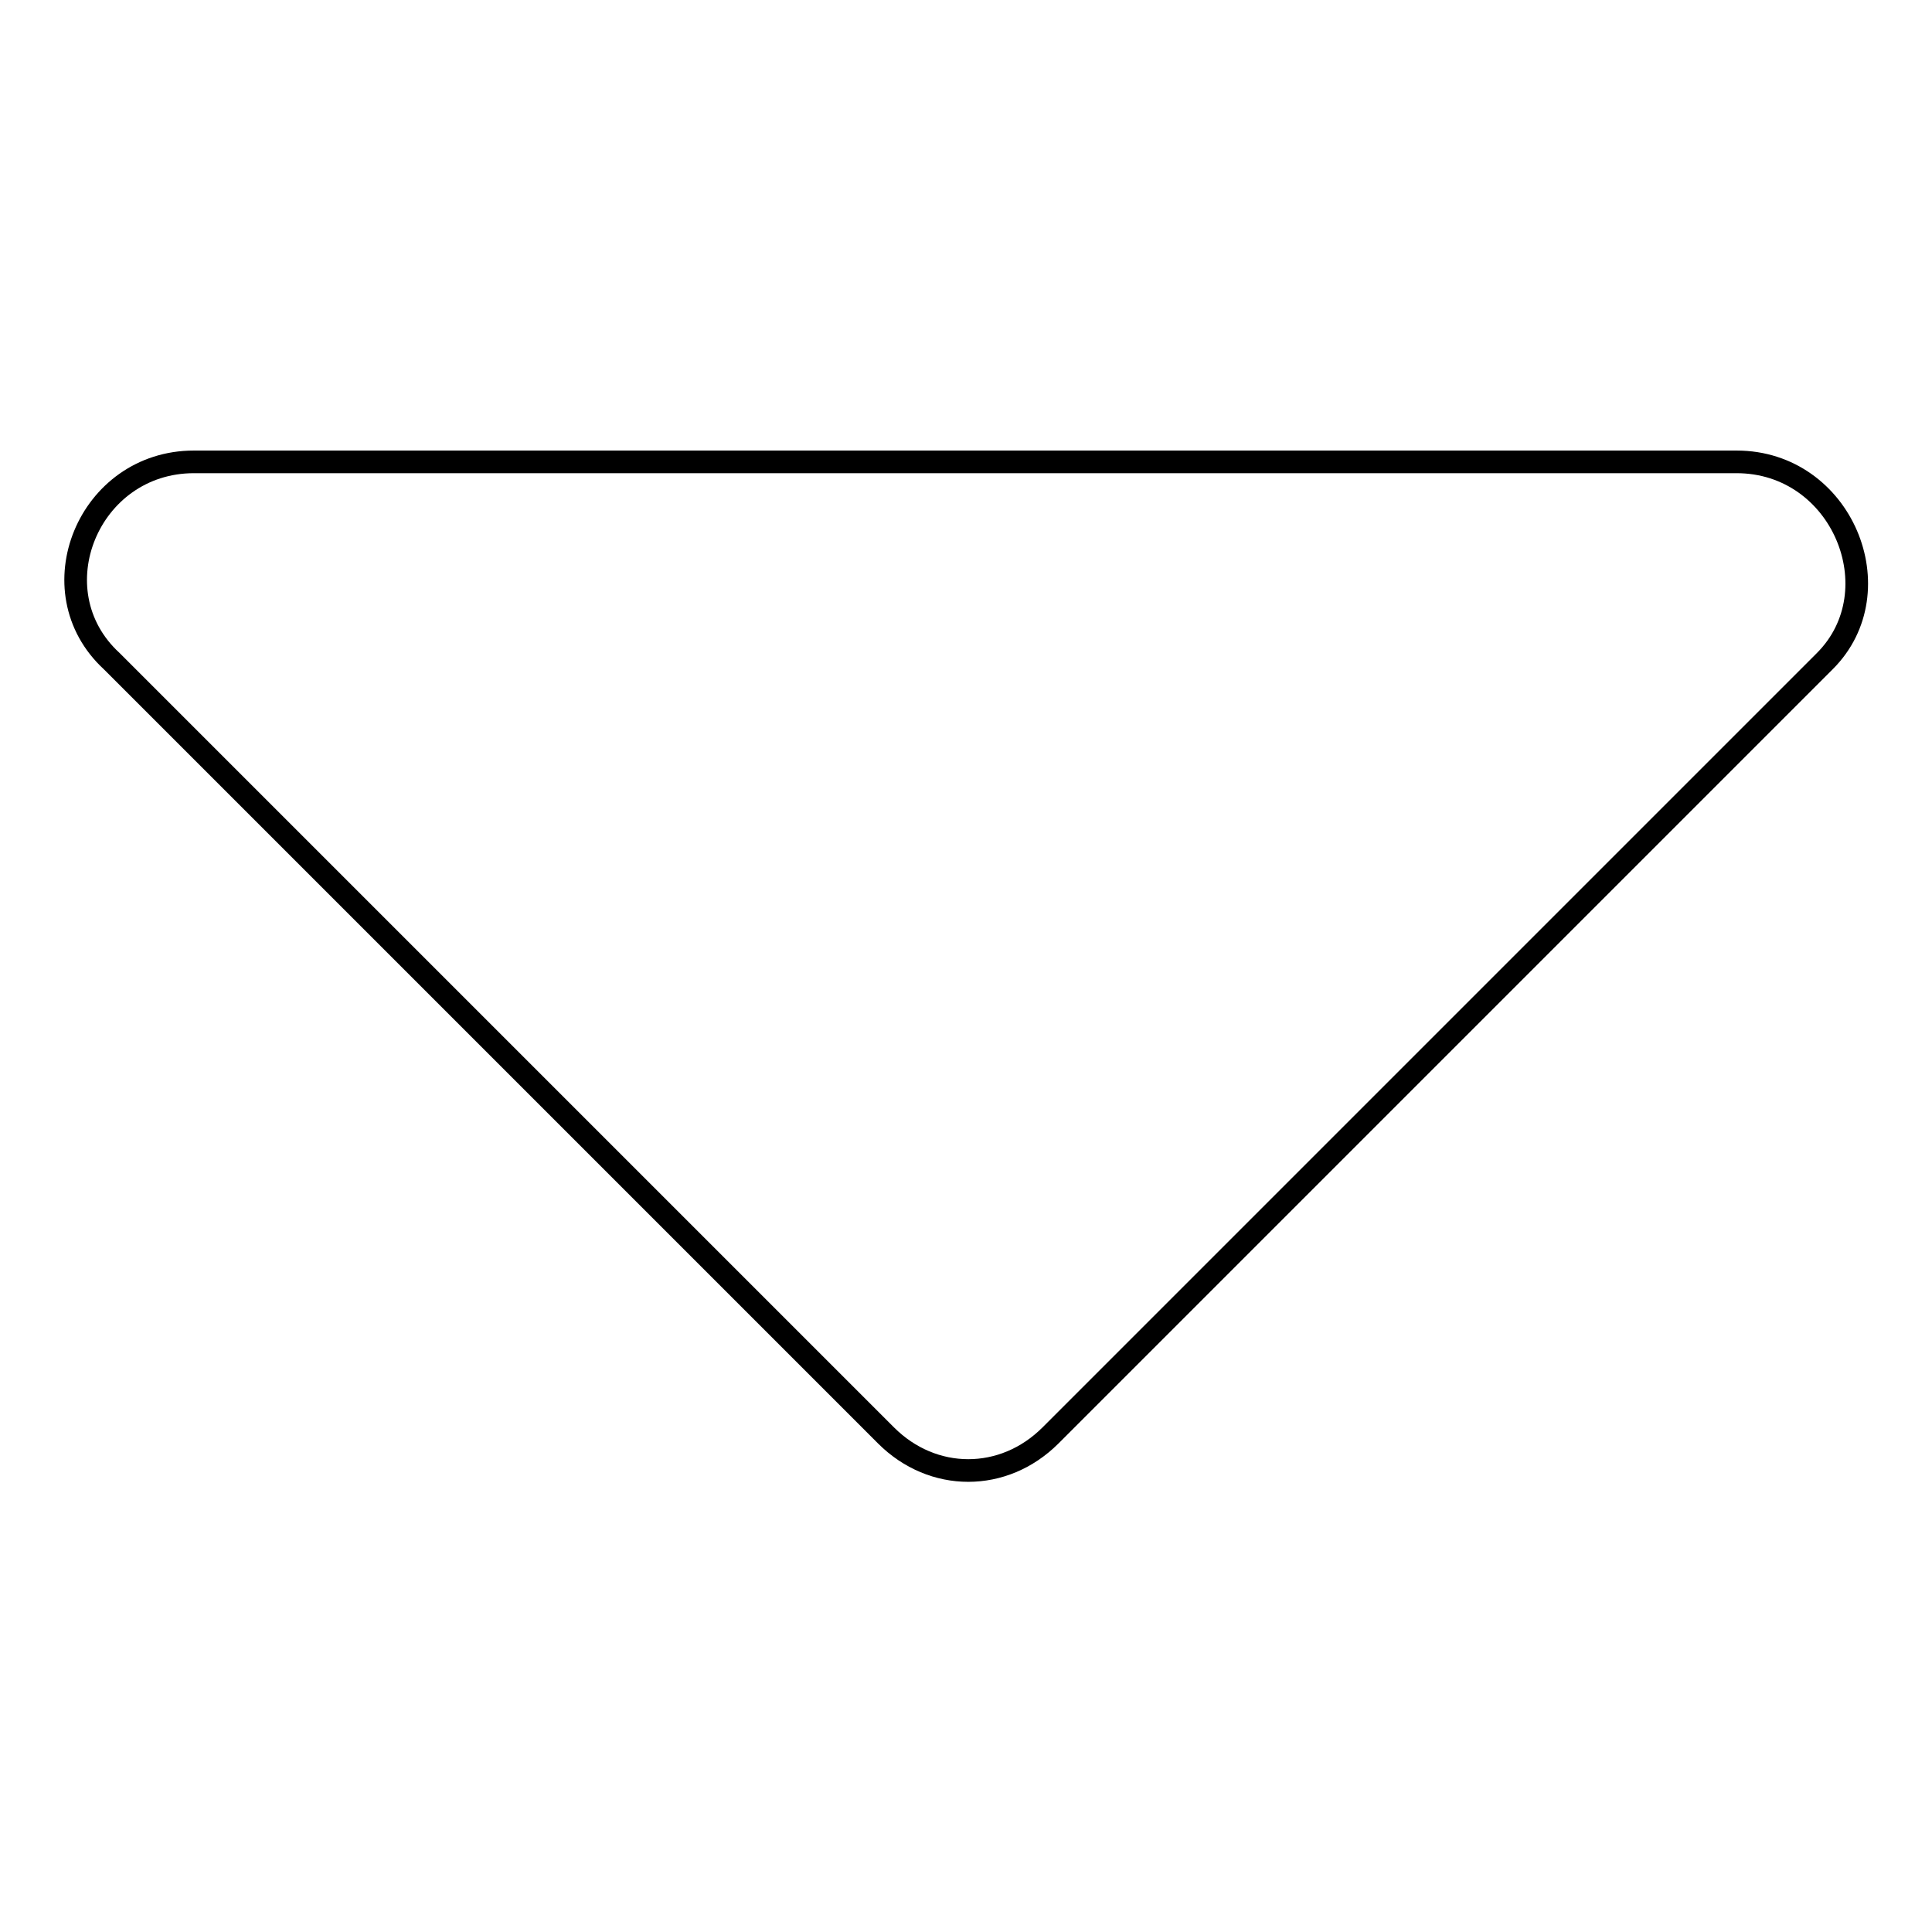 <?xml version="1.0" encoding="utf-8"?>
<!-- Svg Vector Icons : http://www.onlinewebfonts.com/icon -->
<!DOCTYPE svg PUBLIC "-//W3C//DTD SVG 1.1//EN" "http://www.w3.org/Graphics/SVG/1.1/DTD/svg11.dtd">
<svg version="1.1" xmlns="http://www.w3.org/2000/svg" xmlns:xlink="http://www.w3.org/1999/xlink" x="0px" y="0px" viewBox="0 0 256 256" enable-background="new 0 0 256 256" xml:space="preserve">
<g><g><path stroke-width="3" fill-opacity="0" stroke="#000000"  d="M230.1,61.2H25.7c-14,0-21,17.1-10.9,26.4l102.6,102.6c6.2,6.2,15.6,6.2,21.8,0L241.8,87.6C251.1,78.3,244.1,61.2,230.1,61.2z"/></g></g>
</svg>